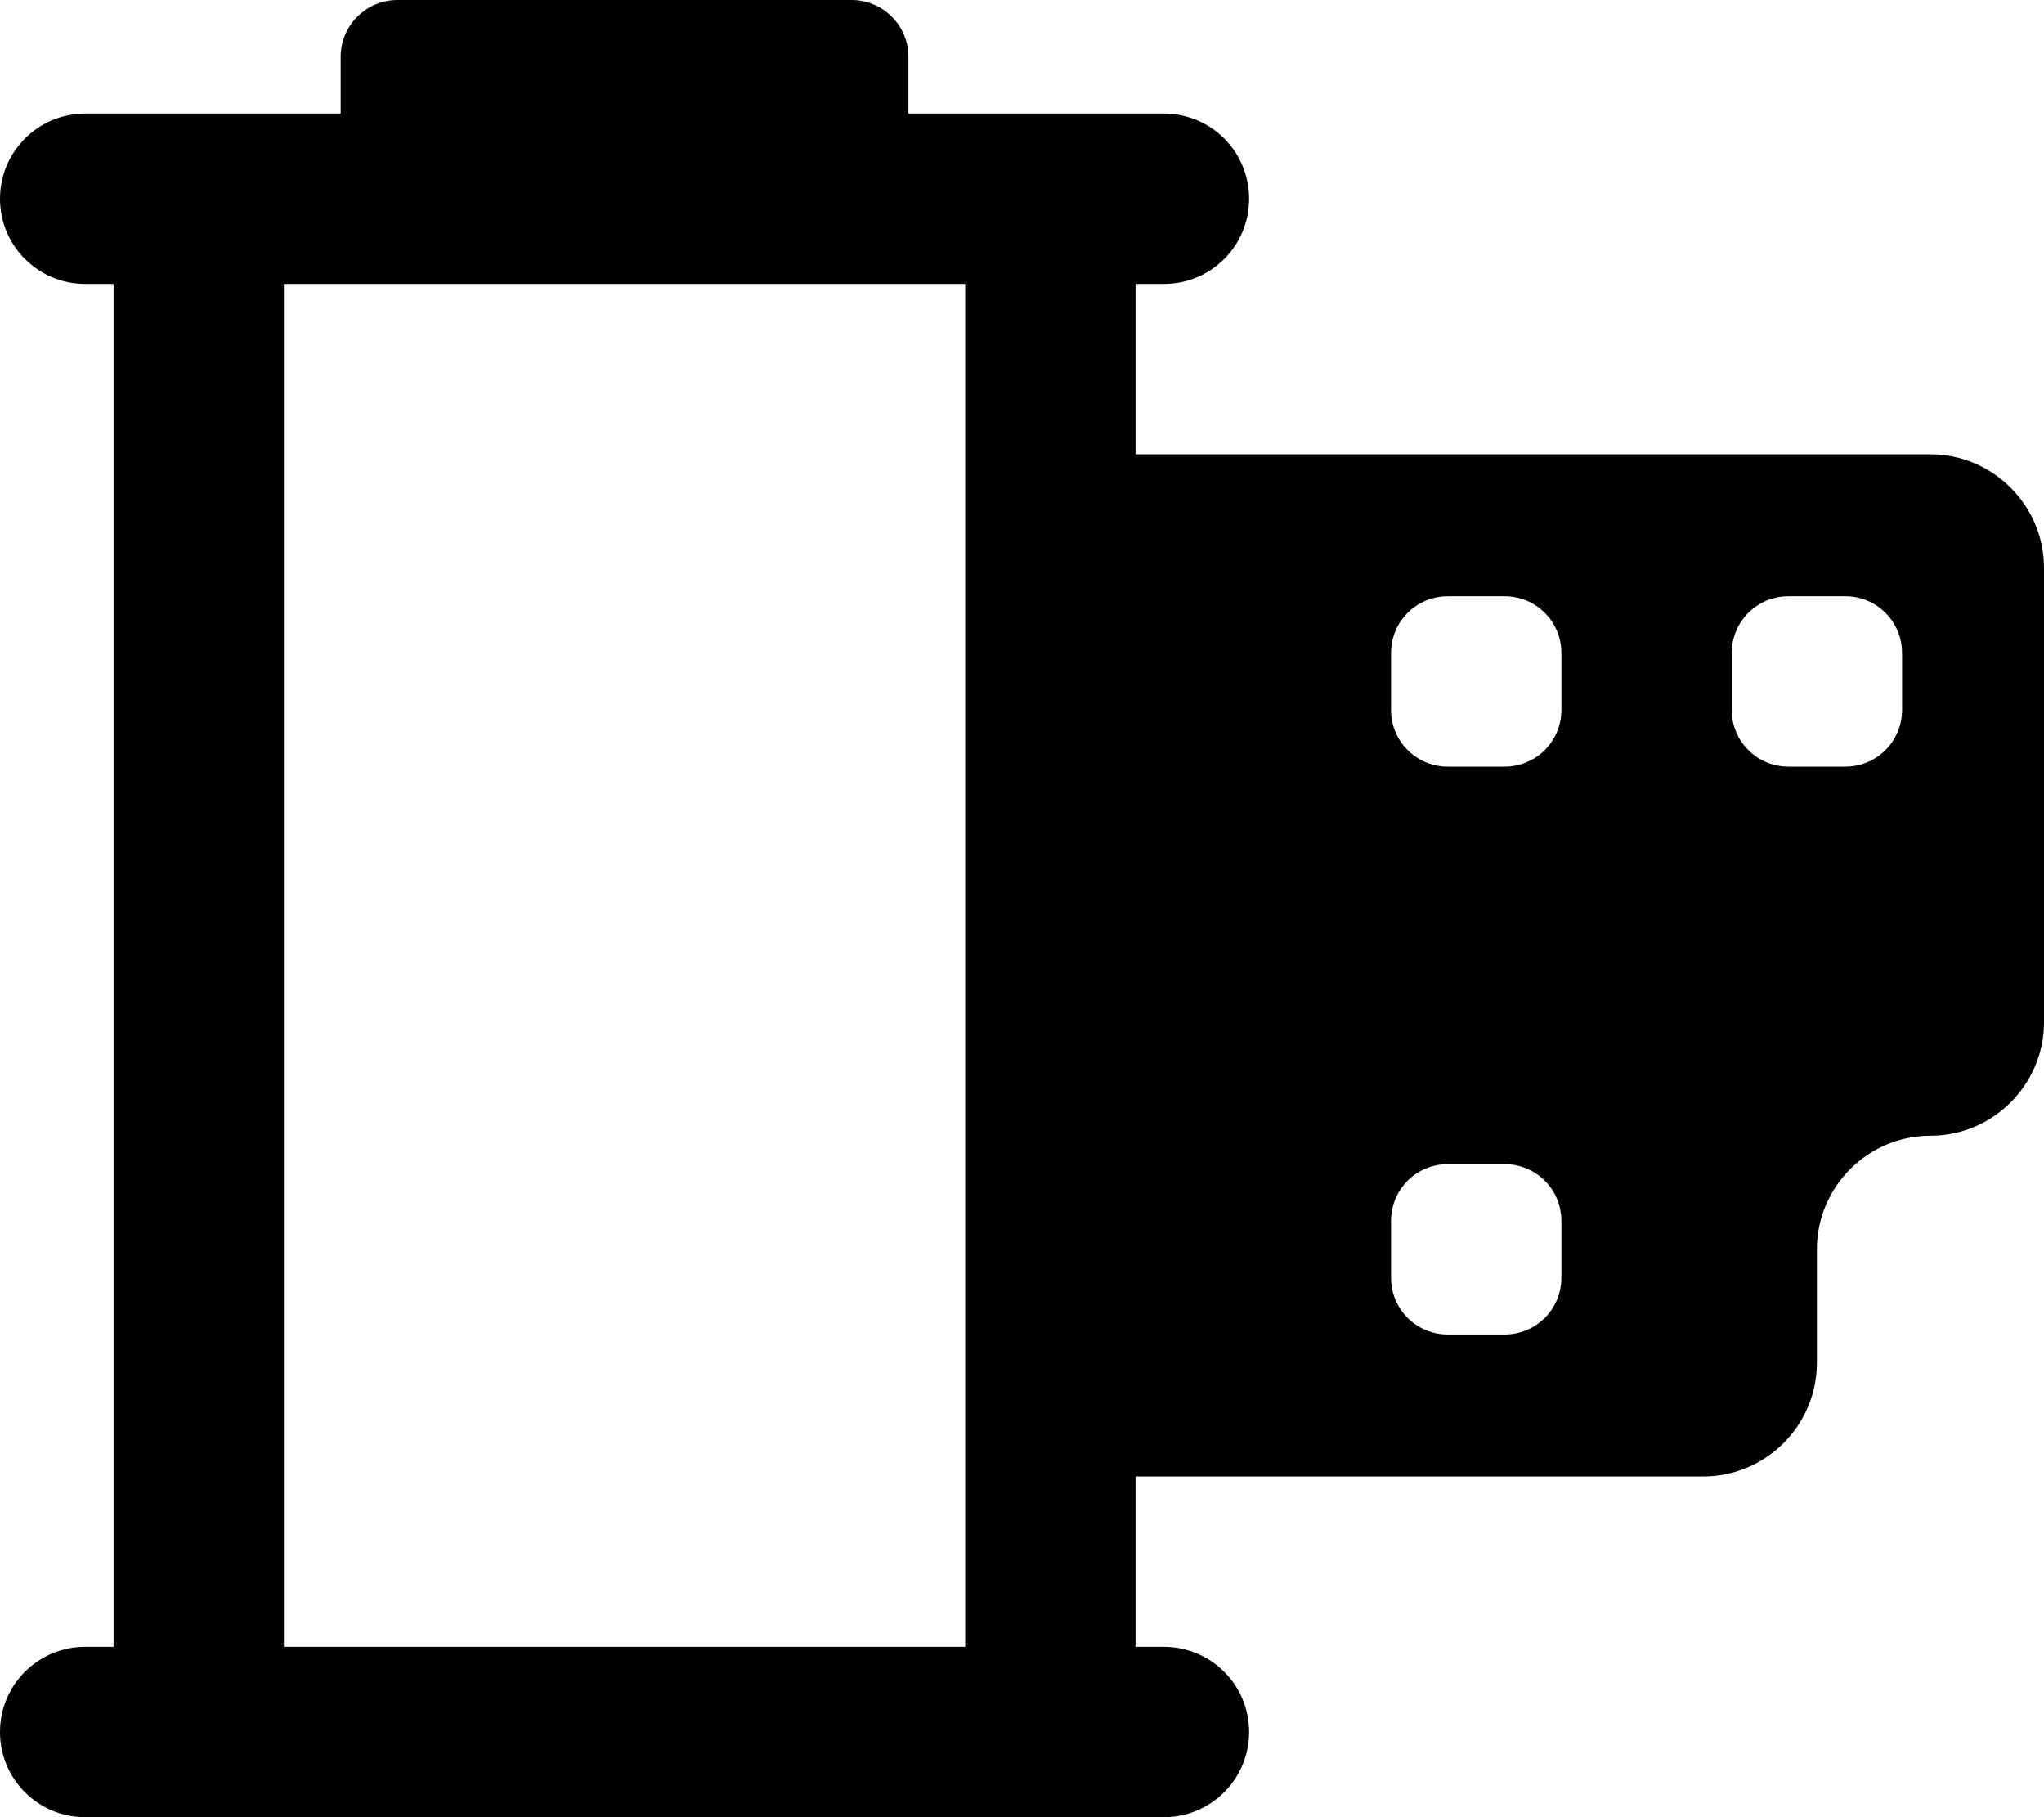<svg xmlns="http://www.w3.org/2000/svg" viewBox="0 0 576 512"><!--! Font Awesome Pro 6.1.2 by @fontawesome - https://fontawesome.com License - https://fontawesome.com/license (Commercial License) Copyright 2022 Fonticons, Inc. --><path d="M544 128h-224V80h8C341.3 80 352 69.25 352 56C352 42.74 341.3 32 328 32H256V16C256 7.162 248.8 0 240 0h-128C103.2 0 96 7.162 96 16V32H24C10.75 32 0 42.74 0 56C0 69.25 10.75 80 24 80H32v384H24C10.75 464 0 474.7 0 488C0 501.3 10.75 512 24 512h304c13.25 0 24-10.75 24-24c0-13.26-10.75-24-24-24H320V416h160c17.62 0 32-14.38 32-32v-32c0-17.62 14.38-32 32-32s32-14.38 32-32V160C576 142.4 561.6 128 544 128zM272 464h-192v-384h192V464zM440 360c0 8.875-7.125 16-16 16h-16c-8.875 0-16-7.125-16-16v-16c0-8.875 7.125-16 16-16h16c8.875 0 16 7.125 16 16V360zM440 200c0 8.875-7.125 16-16 16h-16c-8.875 0-16-7.125-16-16v-16c0-8.875 7.125-16 16-16h16c8.875 0 16 7.125 16 16V200zM536 200c0 8.875-7.125 16-16 16h-16c-8.875 0-16-7.125-16-16v-16c0-8.875 7.125-16 16-16h16c8.875 0 16 7.125 16 16V200z"/></svg>